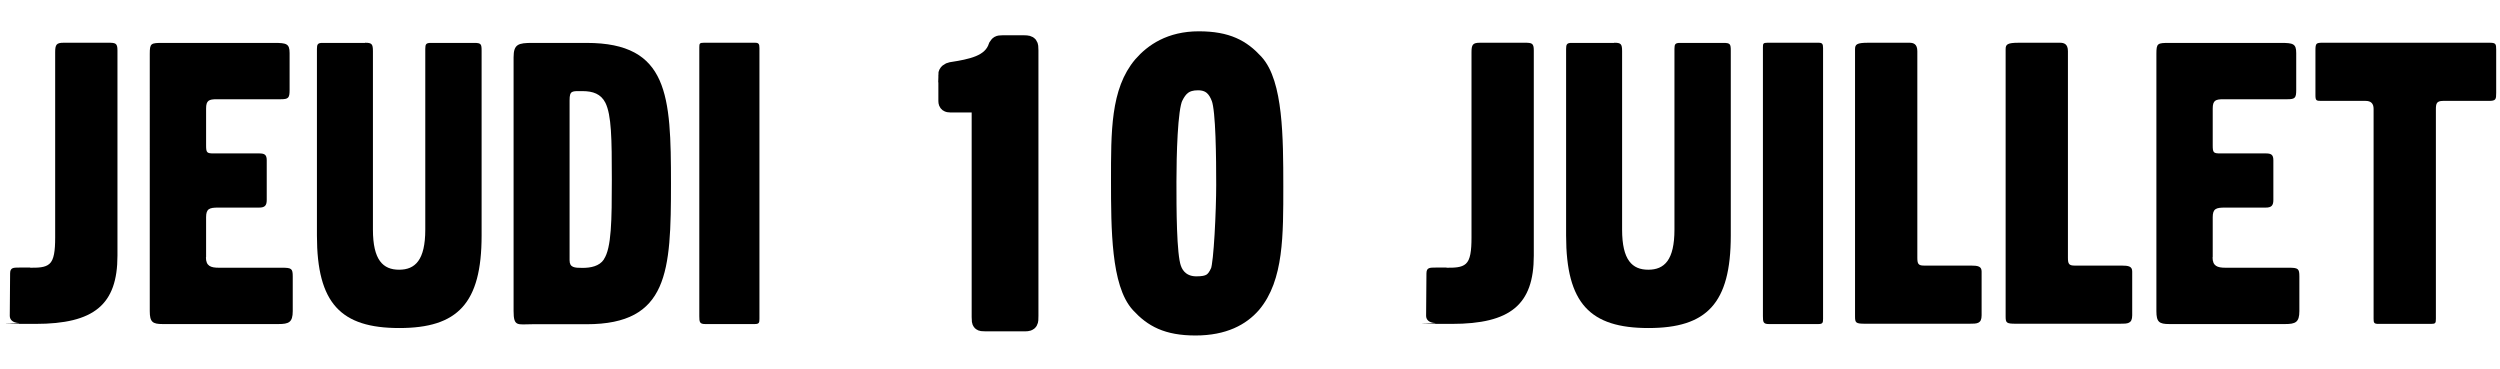 <svg xmlns="http://www.w3.org/2000/svg" id="Calque_1" width="1509" height="223" viewBox="0 0 1509 223"><defs><style>      .st0 {        stroke: #000;        stroke-miterlimit: 10;        stroke-width: 9px;      }    </style></defs><path d="M18.3,161.6c4.6,0,9,0,11.6-2.4,2.7-2.4,3.4-7.8,3.4-15.8V31.6c0-4.6.7-5.8,5.1-5.8h26.9c4.4,0,5.6.2,5.6,4.6v123.9c0,29.6-14.1,41.2-49.5,41.2s-7.3-.2-9.9-.5c-4.1-.2-5.6-2.2-5.6-4.4l.2-25.5c0-3.6,1.9-3.6,5.6-3.6h6.5Z"></path><path d="M124.3,155.3c0,5.3,2.9,6.3,7.8,6.3h38.1c5.8,0,6.5.5,6.5,5.3v20.9c0,6.8-2.4,7.8-8.7,7.8h-69.8c-6.1,0-7.8-1.2-7.8-7.8V32.4c0-6.3.7-6.5,7.8-6.5h67.4c7.3,0,9.2.5,9.2,6.1v22.3c0,4.8-.7,5.6-5.3,5.6h-38.6c-4.8,0-6.5.7-6.5,5.6v22.3c0,4.4.5,4.8,4.6,4.8h27.4c3.2,0,4.6.7,4.6,4.1v24c0,3.4-1.2,4.6-4.6,4.6h-24.7c-5.3,0-7.3.7-7.3,5.8v24.2Z"></path><path d="M220.3,25.8c4.1,0,4.8.7,4.8,5.1v107.7c0,18.4,6.1,24.2,15.8,24.2s15.8-5.8,15.8-24.2V29.5c0-2.9.5-3.6,3.4-3.6h26.2c4.1,0,4.4.7,4.4,4.8v111.5c0,41-14.5,55.8-49.7,55.8s-49.7-14.8-49.7-55.8V29.5c0-2.7.5-3.6,3.2-3.6h25.9Z"></path><path d="M310,187.5V34.6c0-8,2.9-8.7,11.4-8.7h32.7c49.5,0,50.9,31.8,50.9,84.9s-1.5,84.9-50.9,84.9h-32.7c-9,0-11.4,1.7-11.4-8ZM364.5,156.5c4.6-6.8,4.8-23.5,4.8-48.2s-.2-38.8-3.9-46.3c-2.7-5.3-7.5-7-13.8-7s-7.8-.5-7.8,5.6v96.5c0,4.4,2.9,4.6,7.8,4.6s10.2-1,12.9-5.1Z"></path><path d="M455.7,25.8c2.2,0,2.7.7,2.7,3.2v163.4c0,2.4-.2,3.2-2.9,3.2h-29.8c-3.4,0-3.6-1.2-3.6-4.8V28.5c0-2.2.2-2.7,2.7-2.7h31Z"></path><path class="st0" d="M570.8,45.2c0-1.9,1.7-2.9,3.2-3.2,11.9-1.9,23.8-3.9,27.2-14.3,1-1.5,1.2-1.9,3.9-1.9h13.1c3.9,0,4.1,1,4.1,4.6v160.3c0,3.6,0,4.8-3.6,4.8h-23.8c-3.6,0-3.9-.2-3.9-4.1v-123.9c0-3.2-.2-4.1-3.4-4.1h-13.8c-1.9,0-2.9-.5-2.9-2.4v-15.8Z"></path><path class="st0" d="M687.2,184.2c-11.9-12.9-12.1-45.8-12.1-75.2s-.2-54.1,13.6-70.3c6.8-7.8,17.5-15.3,34.9-15.3s26.4,5.1,34.4,13.8c11.9,12.9,12.1,45.8,12.1,75.2s.2,55.5-13.6,71.8c-6.8,7.8-17.5,13.8-34.9,13.8s-26.4-5.1-34.4-13.8ZM709.5,59c-3.2,6.5-3.9,34.9-3.9,50.7s0,44.1,2.9,52.1c1.7,5.1,6.1,9.5,13.6,9.5s10.4-1.7,13.1-7.8c1.9-4.6,3.4-36.1,3.4-51.9s-.2-45.1-2.9-52.1c-1.9-5.1-5.1-9.5-12.6-9.5s-10.9,3.4-13.6,9Z"></path><path d="M873.2,161.6c4.6,0,9,0,11.6-2.4,2.7-2.4,3.4-7.8,3.4-15.8V31.6c0-4.6.7-5.8,5.1-5.8h26.9c4.4,0,5.6.2,5.6,4.6v123.9c0,29.6-14.1,41.2-49.5,41.2s-7.3-.2-9.9-.5c-4.1-.2-5.6-2.2-5.6-4.4l.2-25.5c0-3.6,1.9-3.6,5.6-3.6h6.5Z"></path><path d="M974.3,25.8c4.1,0,4.8.7,4.8,5.1v107.7c0,18.4,6.1,24.2,15.8,24.2s15.8-5.8,15.8-24.2V29.5c0-2.9.5-3.6,3.4-3.6h26.2c4.1,0,4.4.7,4.4,4.8v111.5c0,41-14.5,55.8-49.7,55.8s-49.7-14.8-49.7-55.8V29.5c0-2.7.5-3.6,3.2-3.6h25.9Z"></path><path d="M1097.7,25.8c2.2,0,2.7.7,2.7,3.2v163.4c0,2.4-.2,3.2-2.9,3.2h-29.8c-3.4,0-3.6-1.2-3.6-4.8V28.5c0-2.2.2-2.7,2.7-2.7h31Z"></path><path d="M1152.5,25.8c2.4,0,4.8.7,4.8,5.1v124.6c0,3.6.5,4.8,3.9,4.8h28.4c4.4,0,6.5.5,6.5,3.6v26.4c0,5.1-2.7,5.1-7.3,5.1h-63c-5.6,0-6.1-.5-6.1-4.4V29.7c0-2.9,1-3.9,8-3.9h24.7Z"></path><path d="M1243.4,25.8c2.4,0,4.8.7,4.8,5.1v124.6c0,3.6.5,4.8,3.9,4.8h28.4c4.4,0,6.5.5,6.5,3.6v26.4c0,5.1-2.7,5.1-7.3,5.1h-63c-5.6,0-6.1-.5-6.1-4.4V29.7c0-2.9,1-3.9,8-3.9h24.7Z"></path><path d="M1335.5,155.3c0,5.3,2.9,6.3,7.8,6.3h38.1c5.8,0,6.5.5,6.5,5.3v20.9c0,6.8-2.4,7.8-8.7,7.8h-69.8c-6.1,0-7.8-1.2-7.8-7.8V32.4c0-6.3.7-6.5,7.8-6.5h67.4c7.3,0,9.2.5,9.2,6.1v22.3c0,4.8-.7,5.6-5.3,5.6h-38.6c-4.8,0-6.5.7-6.5,5.6v22.3c0,4.4.5,4.8,4.6,4.8h27.4c3.2,0,4.6.7,4.6,4.1v24c0,3.4-1.2,4.6-4.6,4.6h-24.7c-5.3,0-7.3.7-7.3,5.8v24.2Z"></path><path d="M1397.6,30.4c0-4.4.5-4.6,4.6-4.6h100.6c3.6,0,3.9.7,3.9,4.1v26.2c0,3.9-.2,4.8-4.4,4.8h-27.6c-4.1,0-4.4,1.7-4.4,5.3v126.1c0,2.7-.2,3.2-2.9,3.2h-31.8c-2.7,0-2.9-.7-2.9-3.2v-126.6q0-4.8-4.8-4.8h-26.2c-3.6,0-4.1,0-4.1-3.6v-26.9Z"></path></svg>